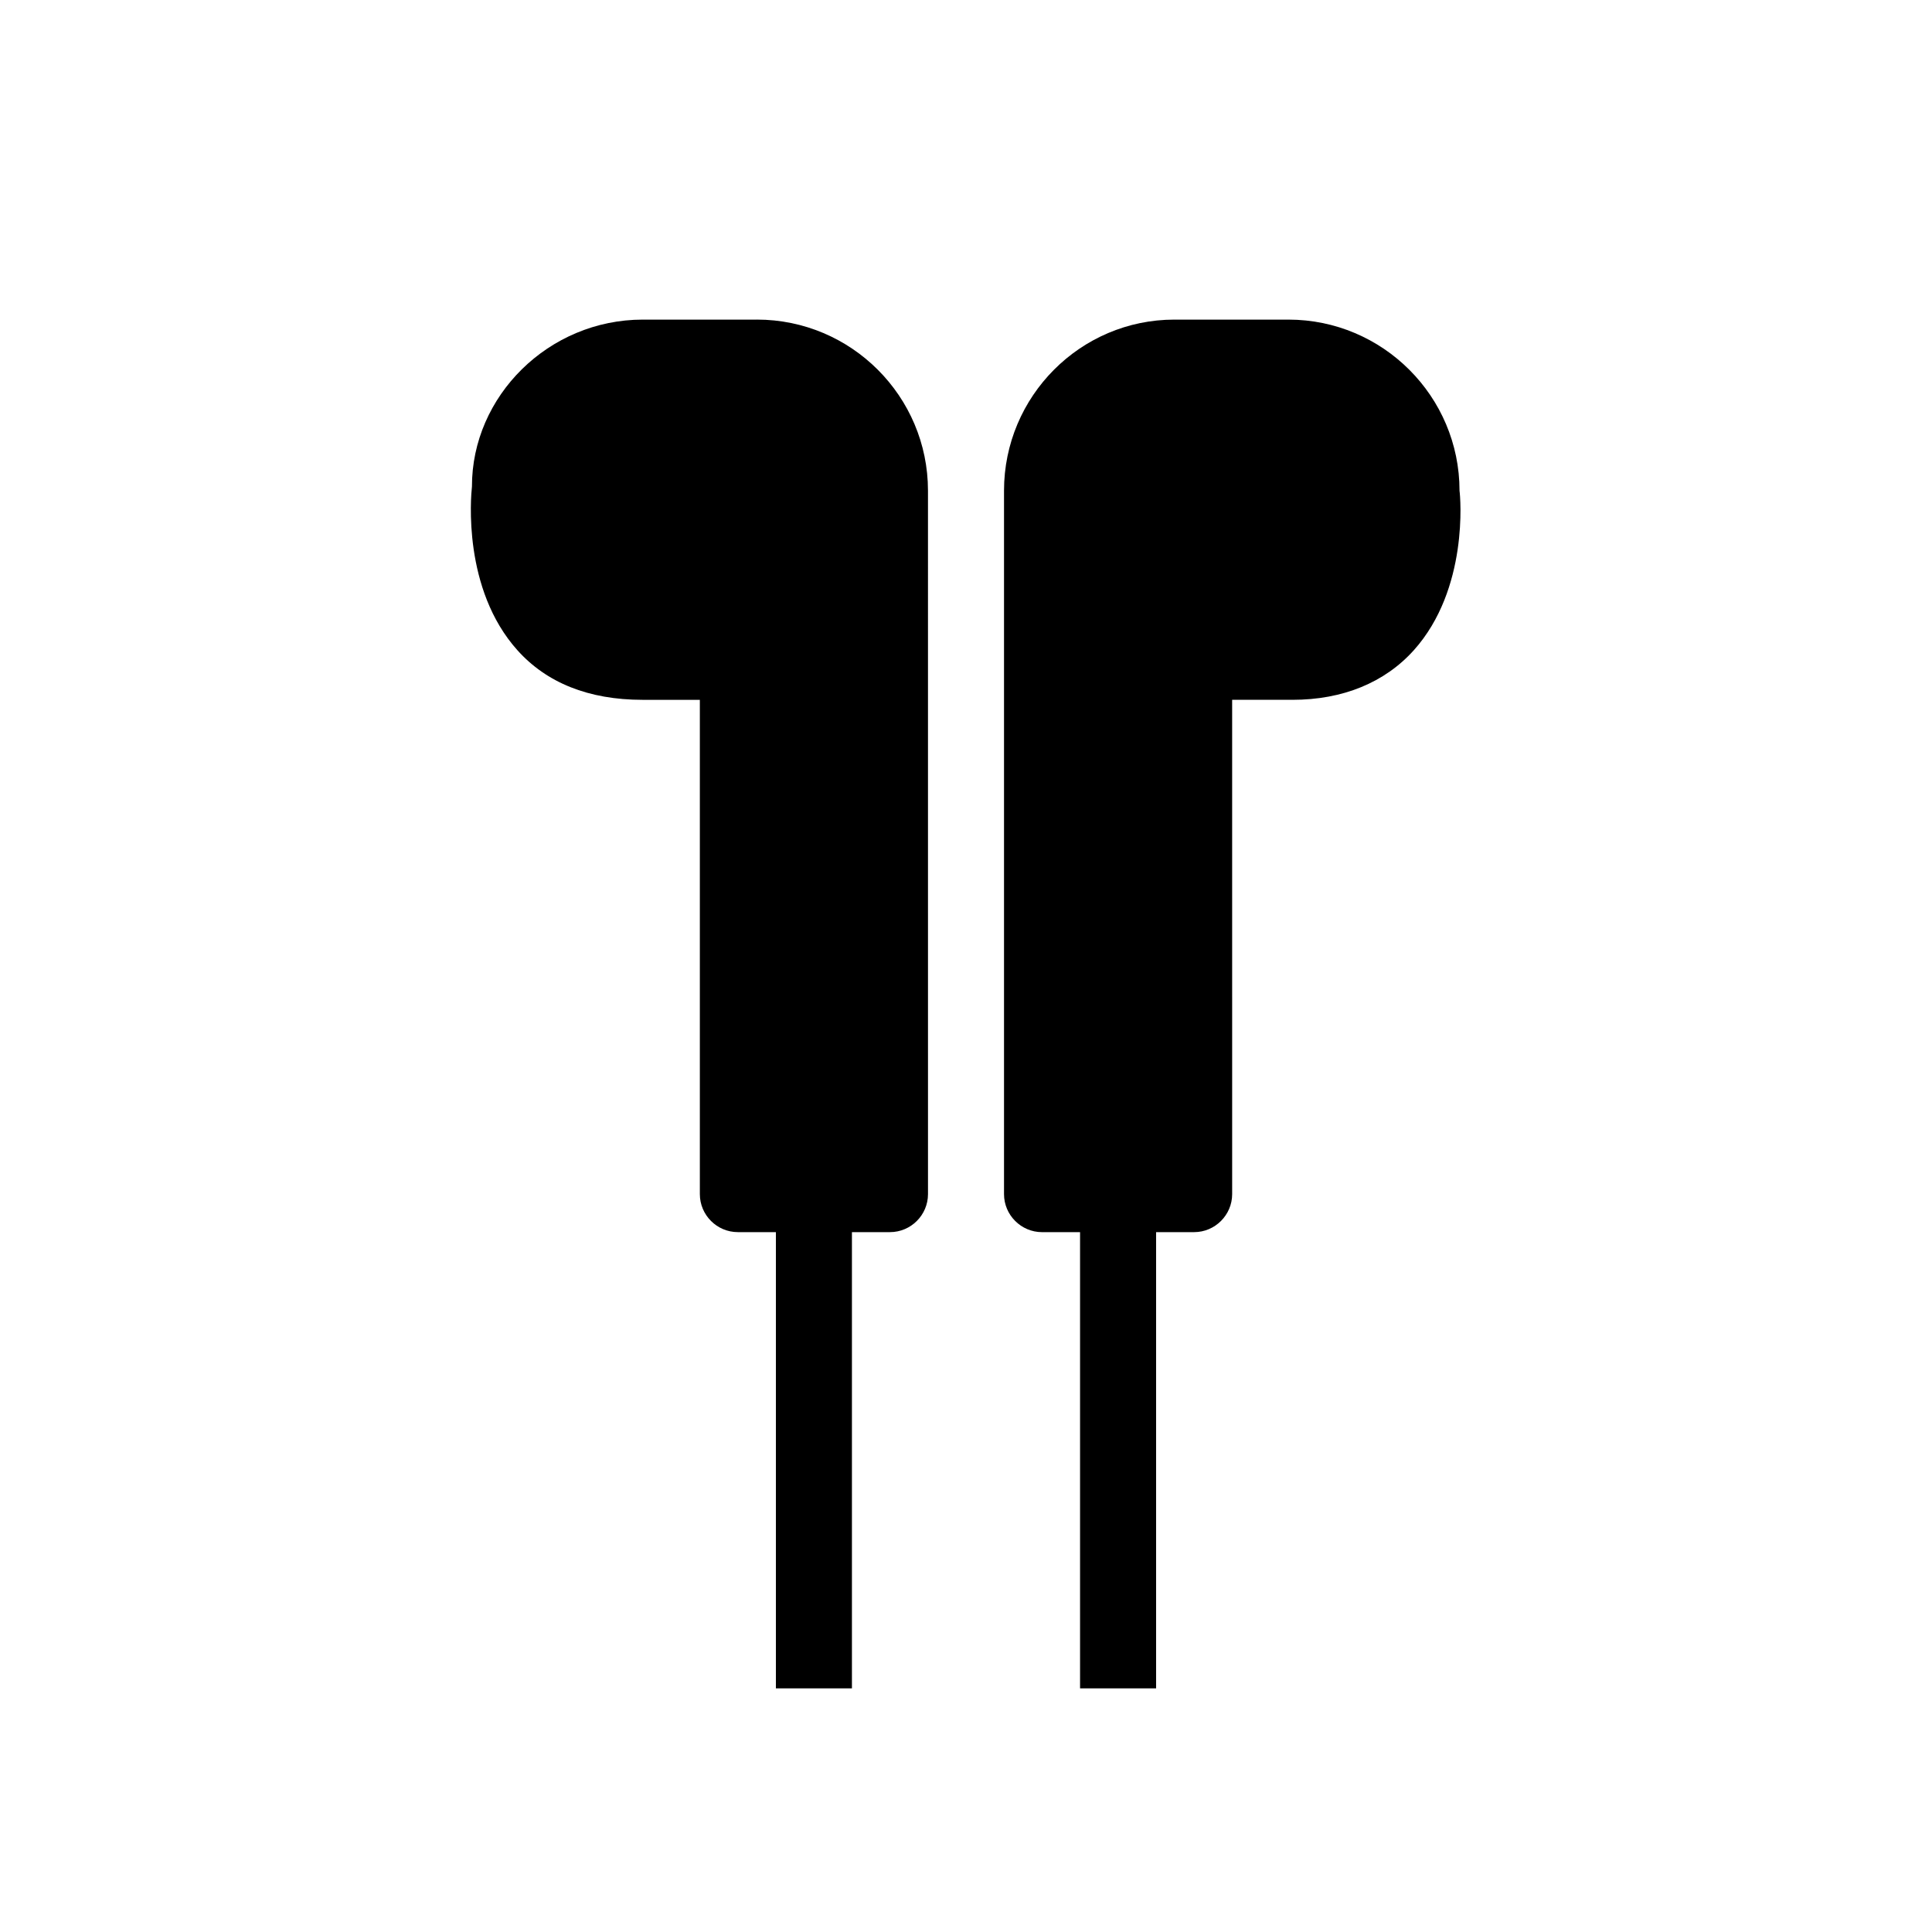 <?xml version="1.0" encoding="UTF-8"?>
<!-- Uploaded to: SVG Repo, www.svgrepo.com, Generator: SVG Repo Mixer Tools -->
<svg fill="#000000" width="800px" height="800px" version="1.1" viewBox="144 144 512 512" xmlns="http://www.w3.org/2000/svg">
 <path d="m344.58 228.7h-30.23c-25.008 0-45.34 20.332-45.277 44.254-0.305 2.723-2.5 27.145 12.051 43.367 7.695 8.586 18.801 13.141 33.191 13.141h0.039 15.113v130.99c0 5.539 4.516 10.074 10.078 10.074h10.074v120.91h20.152v-120.91h10.078c5.562 0 10.078-4.535 10.078-10.078l-0.004-186.41c0-25.012-20.332-45.344-45.344-45.344zm186.21 45.344c0-25.008-20.355-45.344-45.344-45.344h-30.23c-24.887 0-45.141 20.332-45.141 45.344v186.41c0 5.543 4.535 10.078 10.078 10.078l10.074-0.004v120.91h20.152v-120.91h10.078c5.543 0 10.078-4.535 10.078-10.078l-0.004-130.99h15.98c13.32 0 24.445-4.555 32.164-13.141 14.551-16.223 12.352-40.645 12.113-42.277z"/>
</svg>